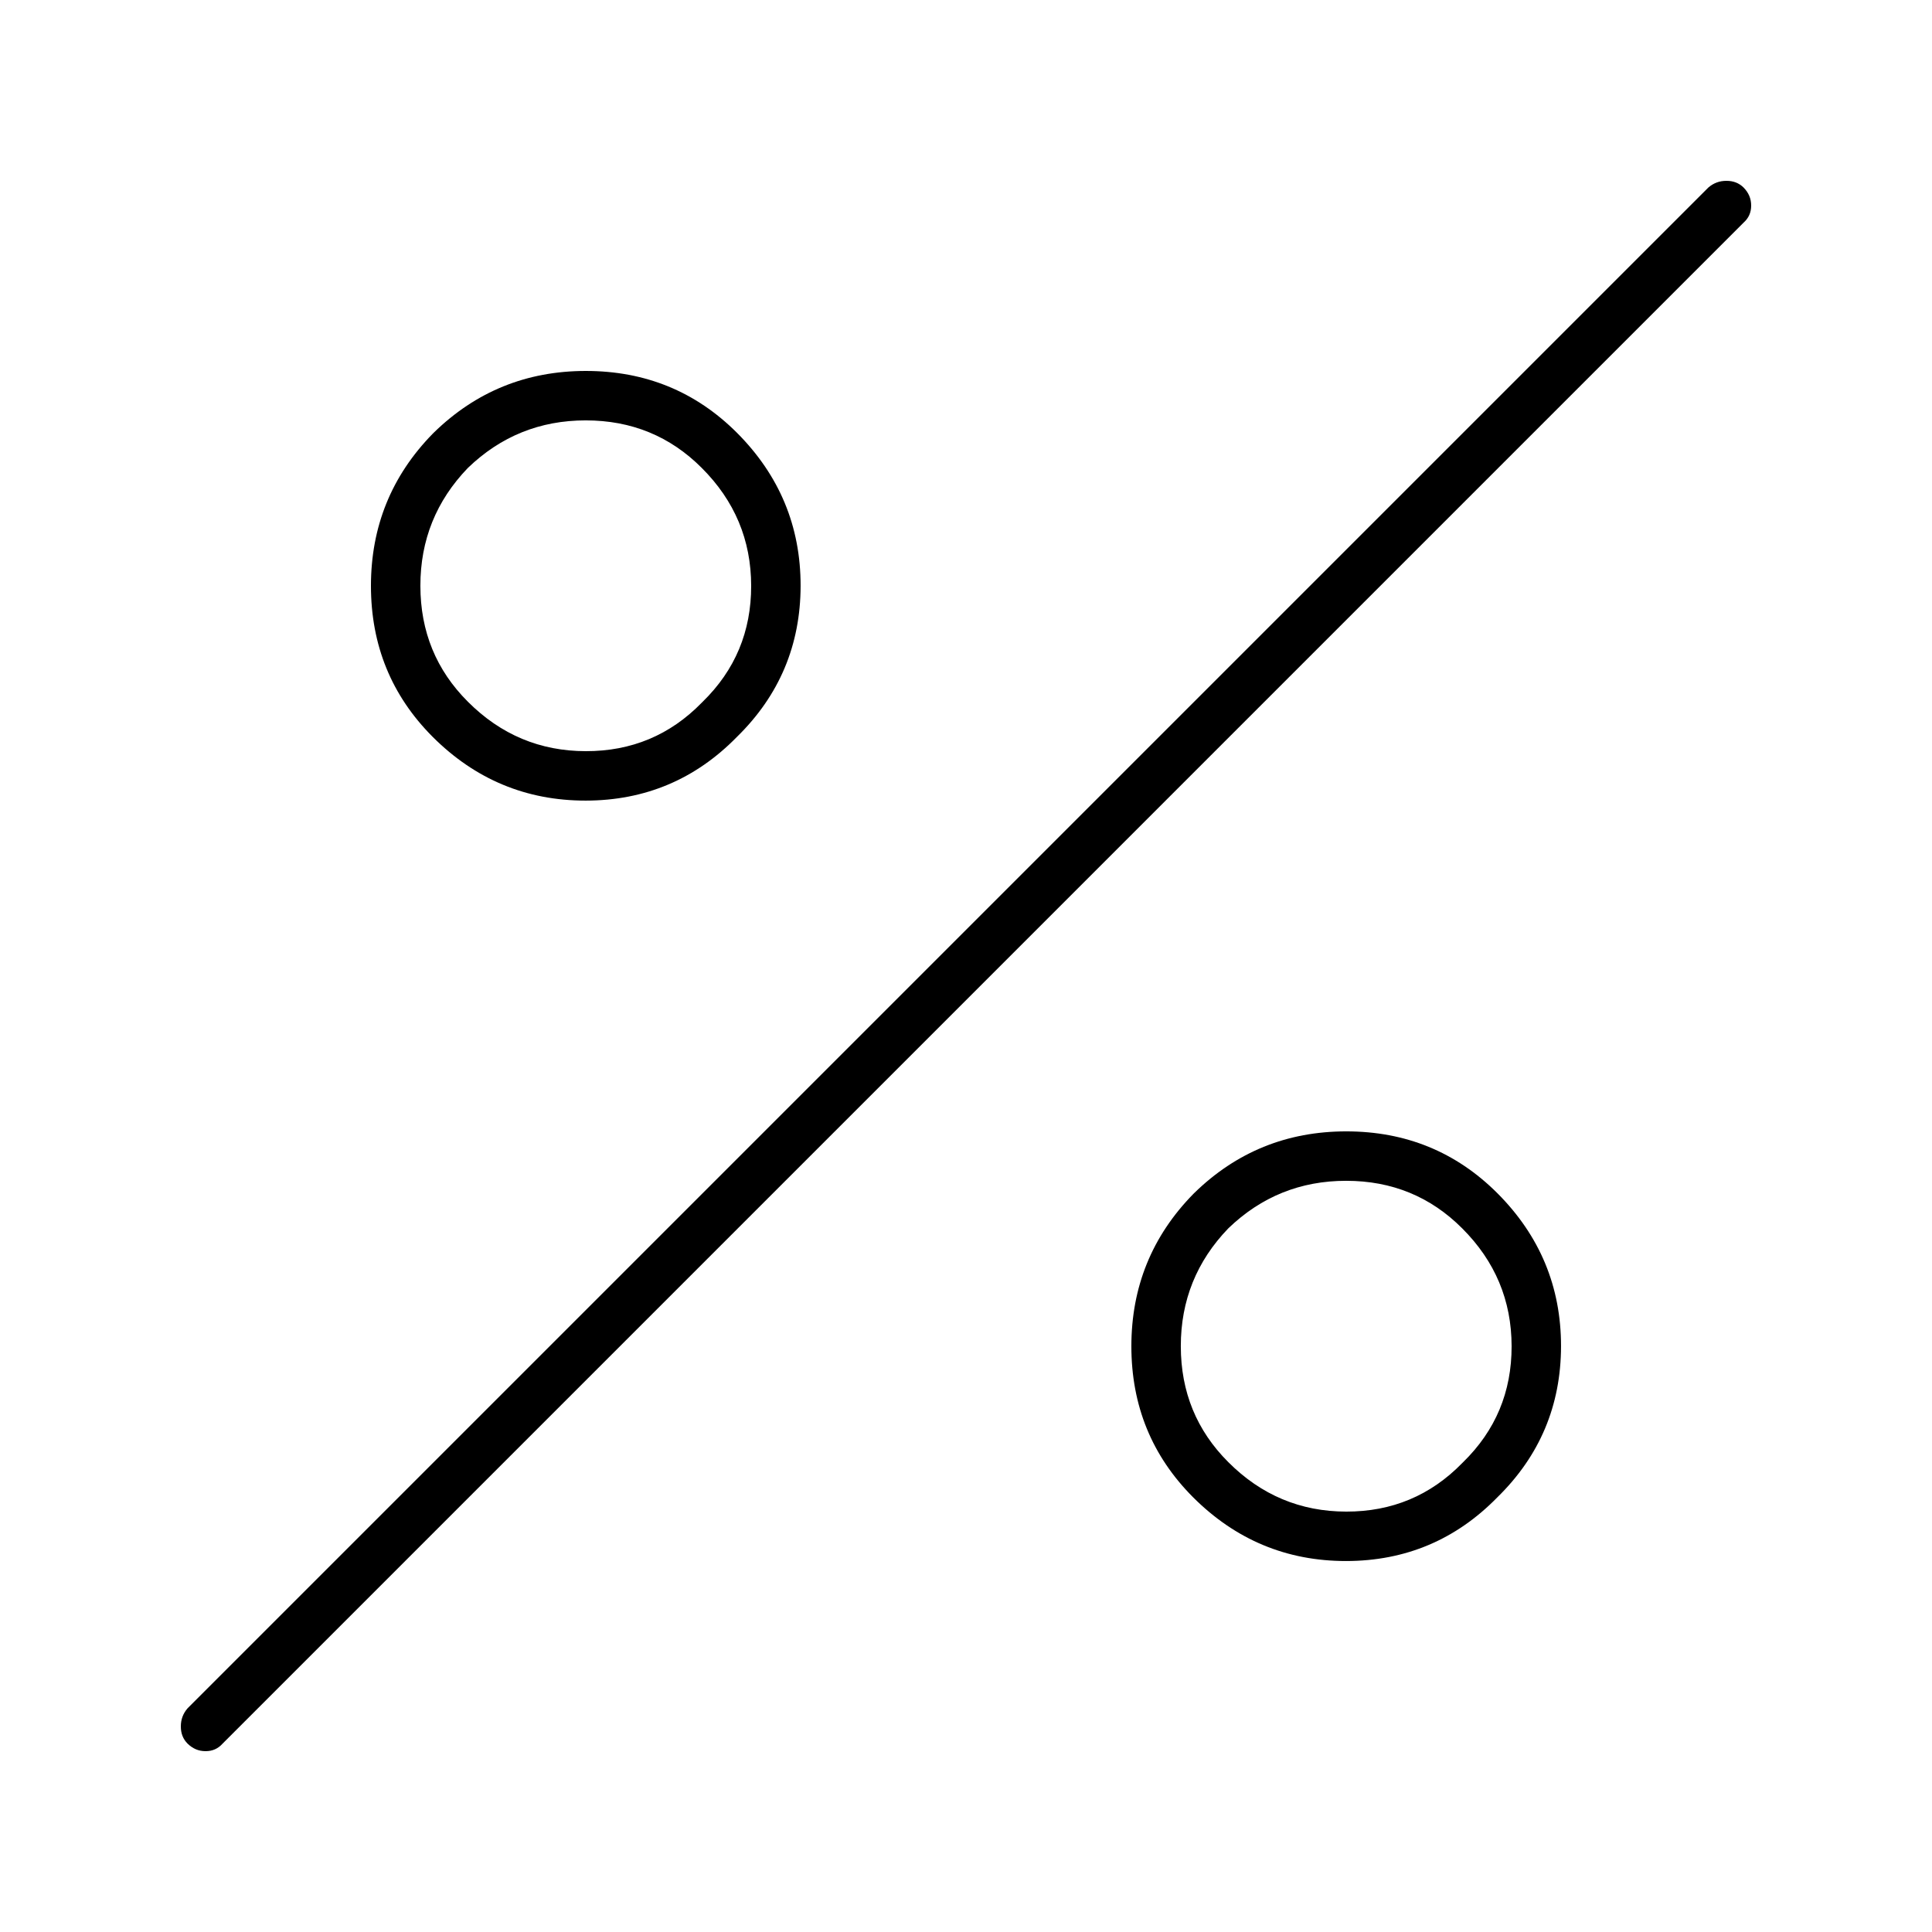 <?xml version="1.0" encoding="UTF-8"?>
<!-- Uploaded to: ICON Repo, www.iconrepo.com, Generator: ICON Repo Mixer Tools -->
<svg fill="#000000" width="800px" height="800px" version="1.1" viewBox="144 144 512 512" xmlns="http://www.w3.org/2000/svg">
 <path d="m540.81 460.2c-10.938-10.918-24.289-16.375-40.051-16.375-15.711 0.008-29.145 5.465-40.305 16.375l-0.254 0.254c-10.91 11.16-16.367 24.594-16.375 40.305 0 15.762 5.457 29.113 16.375 40.051 11.285 11.266 24.805 16.891 40.559 16.879 15.707-0.023 29.059-5.648 40.051-16.879 11.23-10.992 16.855-24.344 16.879-40.051 0.012-15.754-5.613-29.273-16.879-40.559m-9.32 9.32c8.719 8.699 13.086 19.113 13.102 31.238 0.02 12.109-4.262 22.352-12.848 30.73l-0.254 0.254c-8.379 8.586-18.621 12.867-30.73 12.848-12.125-0.016-22.539-4.383-31.238-13.102-8.395-8.375-12.594-18.621-12.594-30.73-0.008-12.109 4.191-22.523 12.594-31.238 8.715-8.402 19.129-12.602 31.238-12.594 12.109 0 22.355 4.199 30.73 12.594m-192.2-210.84c-10.938-10.918-24.289-16.375-40.051-16.375-15.711 0.008-29.145 5.465-40.305 16.375l-0.254 0.254c-10.91 11.16-16.367 24.594-16.375 40.305 0 15.762 5.457 29.113 16.375 40.051 11.285 11.266 24.801 16.891 40.559 16.879 15.707-0.023 29.059-5.648 40.051-16.879 11.23-10.992 16.855-24.344 16.879-40.051 0.012-15.758-5.613-29.273-16.879-40.559m-40.051-3.273c12.109 0 22.355 4.199 30.73 12.594 8.719 8.699 13.086 19.113 13.098 31.238 0.023 12.109-4.258 22.352-12.844 30.73l-0.254 0.254c-8.379 8.586-18.621 12.867-30.73 12.844-12.125-0.012-22.539-4.379-31.238-13.098-8.395-8.375-12.594-18.621-12.594-30.73-0.008-12.109 4.191-22.523 12.594-31.238 8.715-8.402 19.129-12.602 31.238-12.594m306.82-52.398c1.355-1.203 2.027-2.715 2.016-4.531 0.012-1.82-0.66-3.414-2.016-4.789-1.203-1.184-2.715-1.773-4.531-1.762-1.82-0.012-3.414 0.578-4.789 1.762l-403.05 403.05c-1.184 1.375-1.773 2.969-1.762 4.789-0.012 1.816 0.578 3.328 1.762 4.531 1.375 1.355 2.969 2.027 4.789 2.016 1.816 0.012 3.328-0.66 4.531-2.016z"/>
</svg>